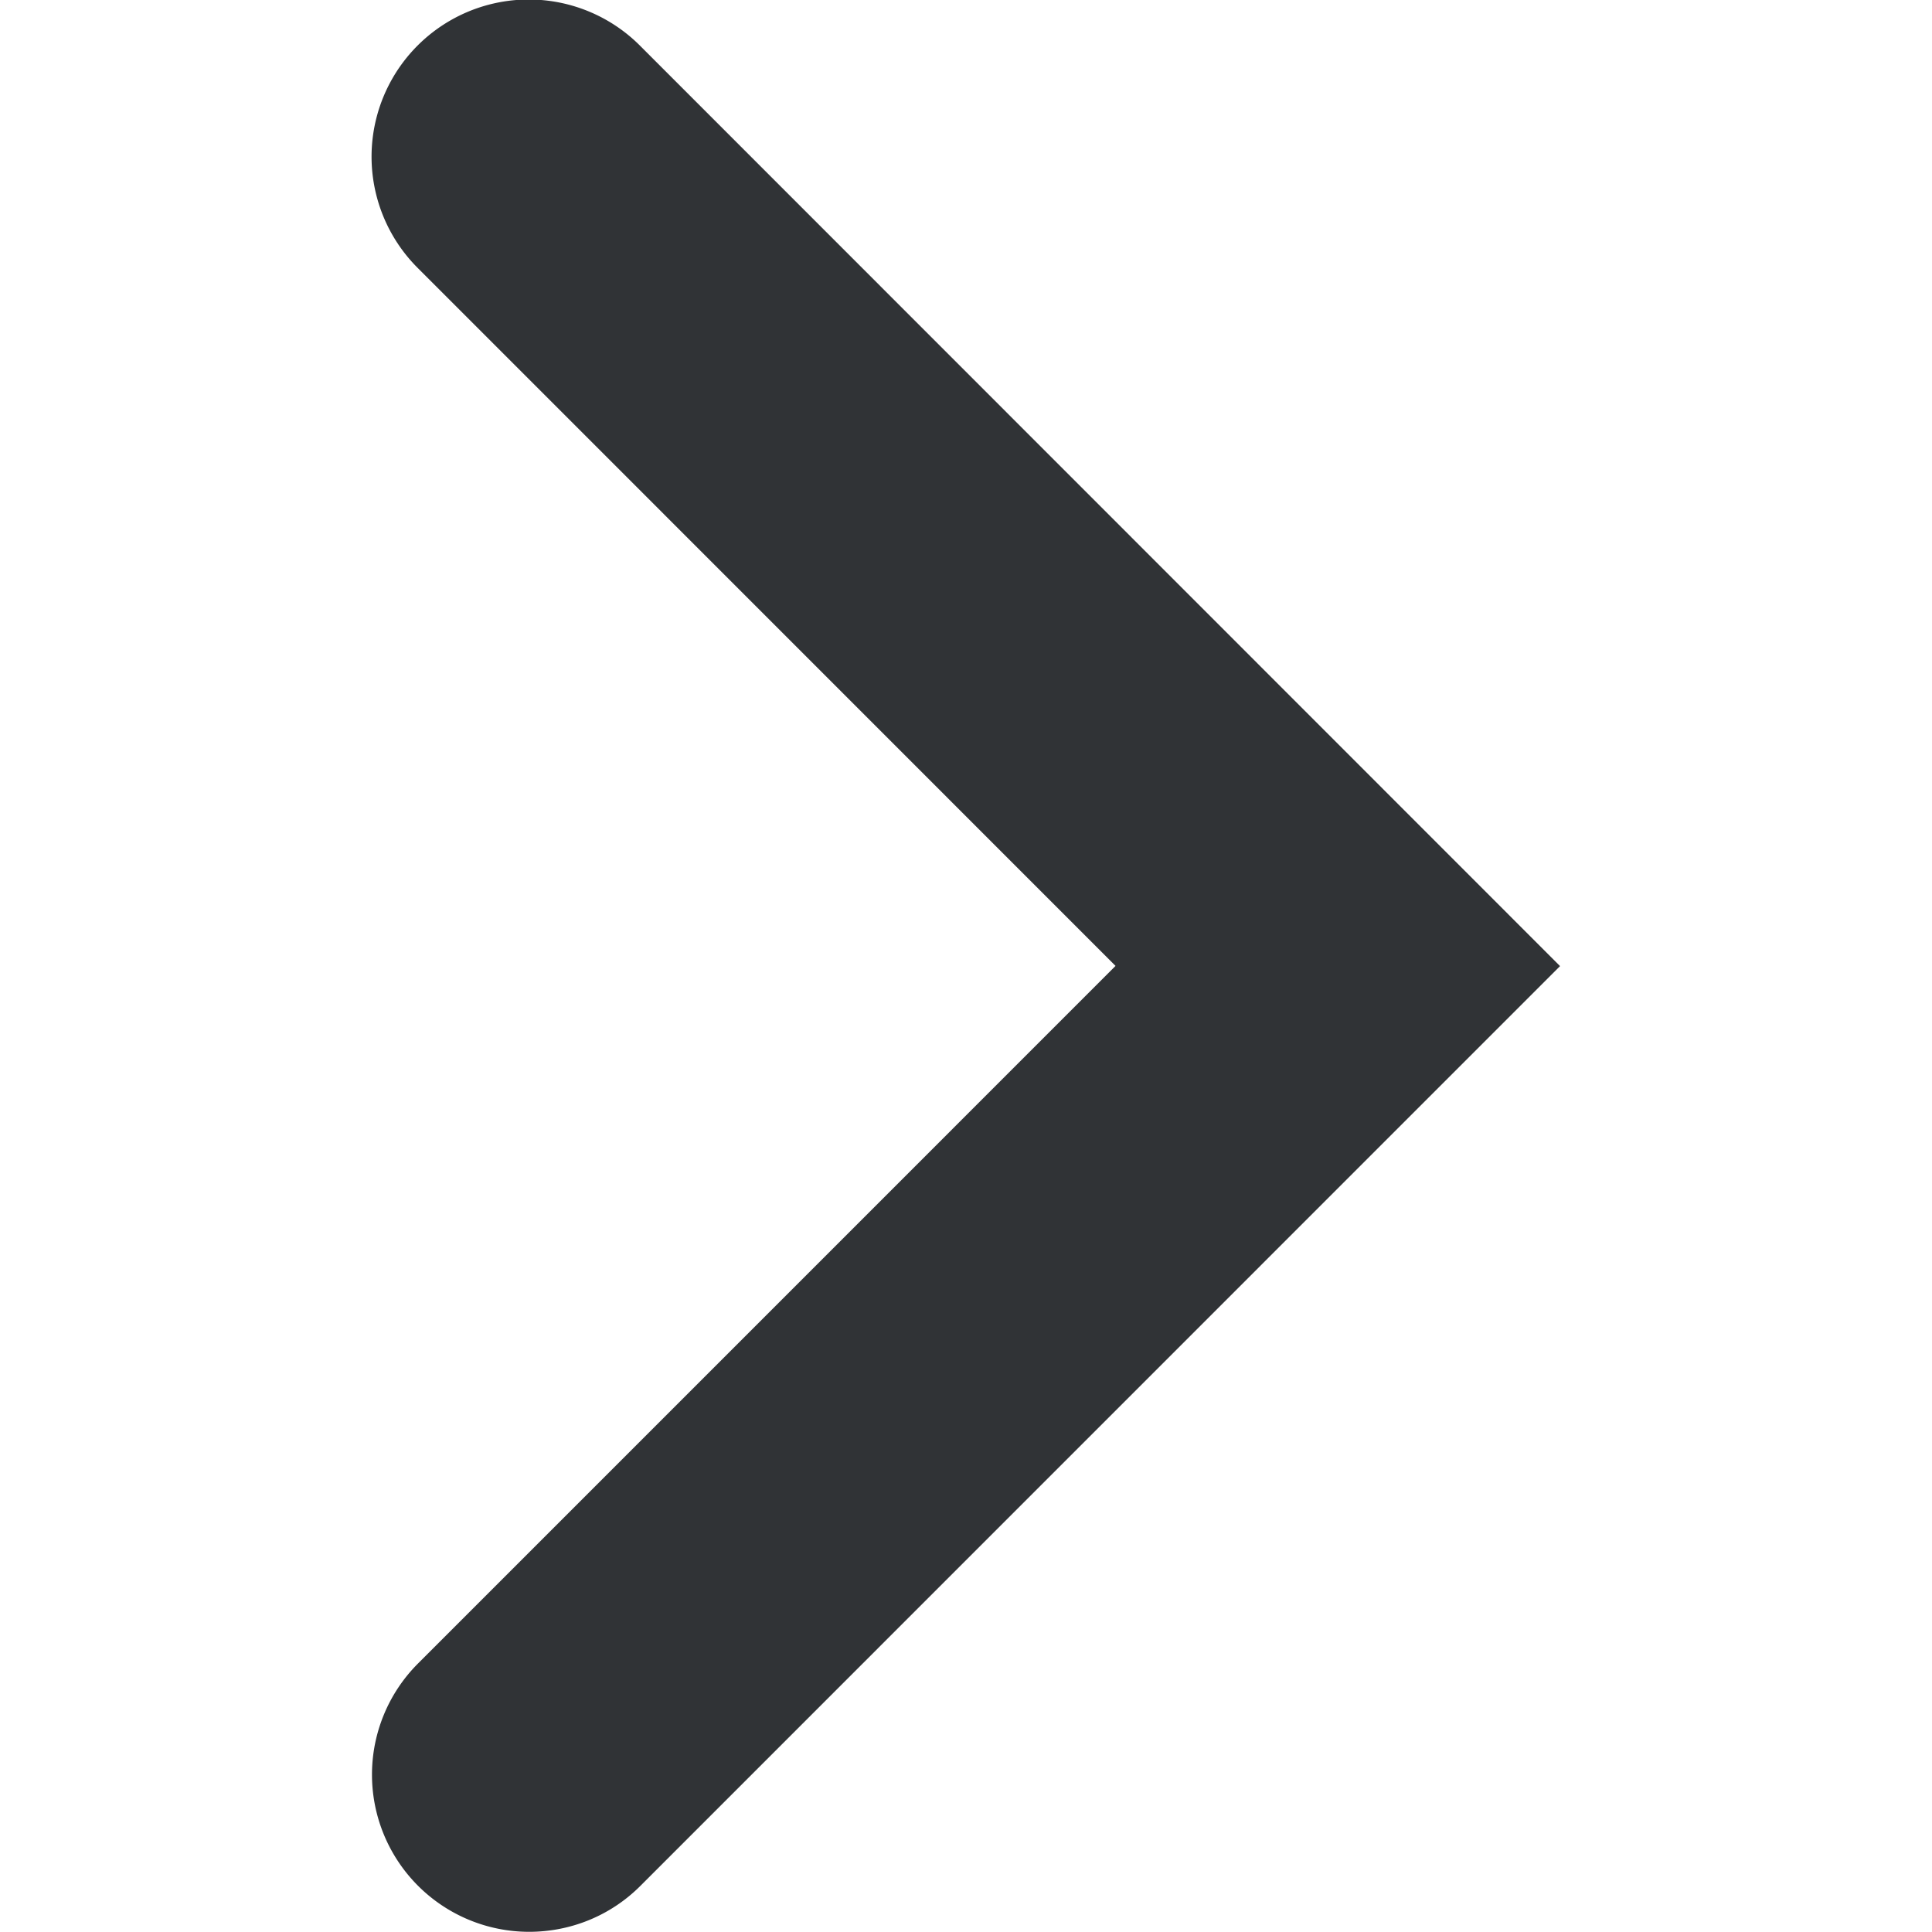 <svg xmlns="http://www.w3.org/2000/svg" width="512" height="512" viewBox="0 0 30.729 30.729"><path d="M24.813 15.366l-14.628 14.63c-.487.487-1.128.73-1.768.73a2.5 2.5 0 0 1-1.769-4.267l11.095-11.096L6.65 4.268A2.5 2.5 0 1 1 10.185.732l14.628 14.634z" fill="#303336"/></svg>